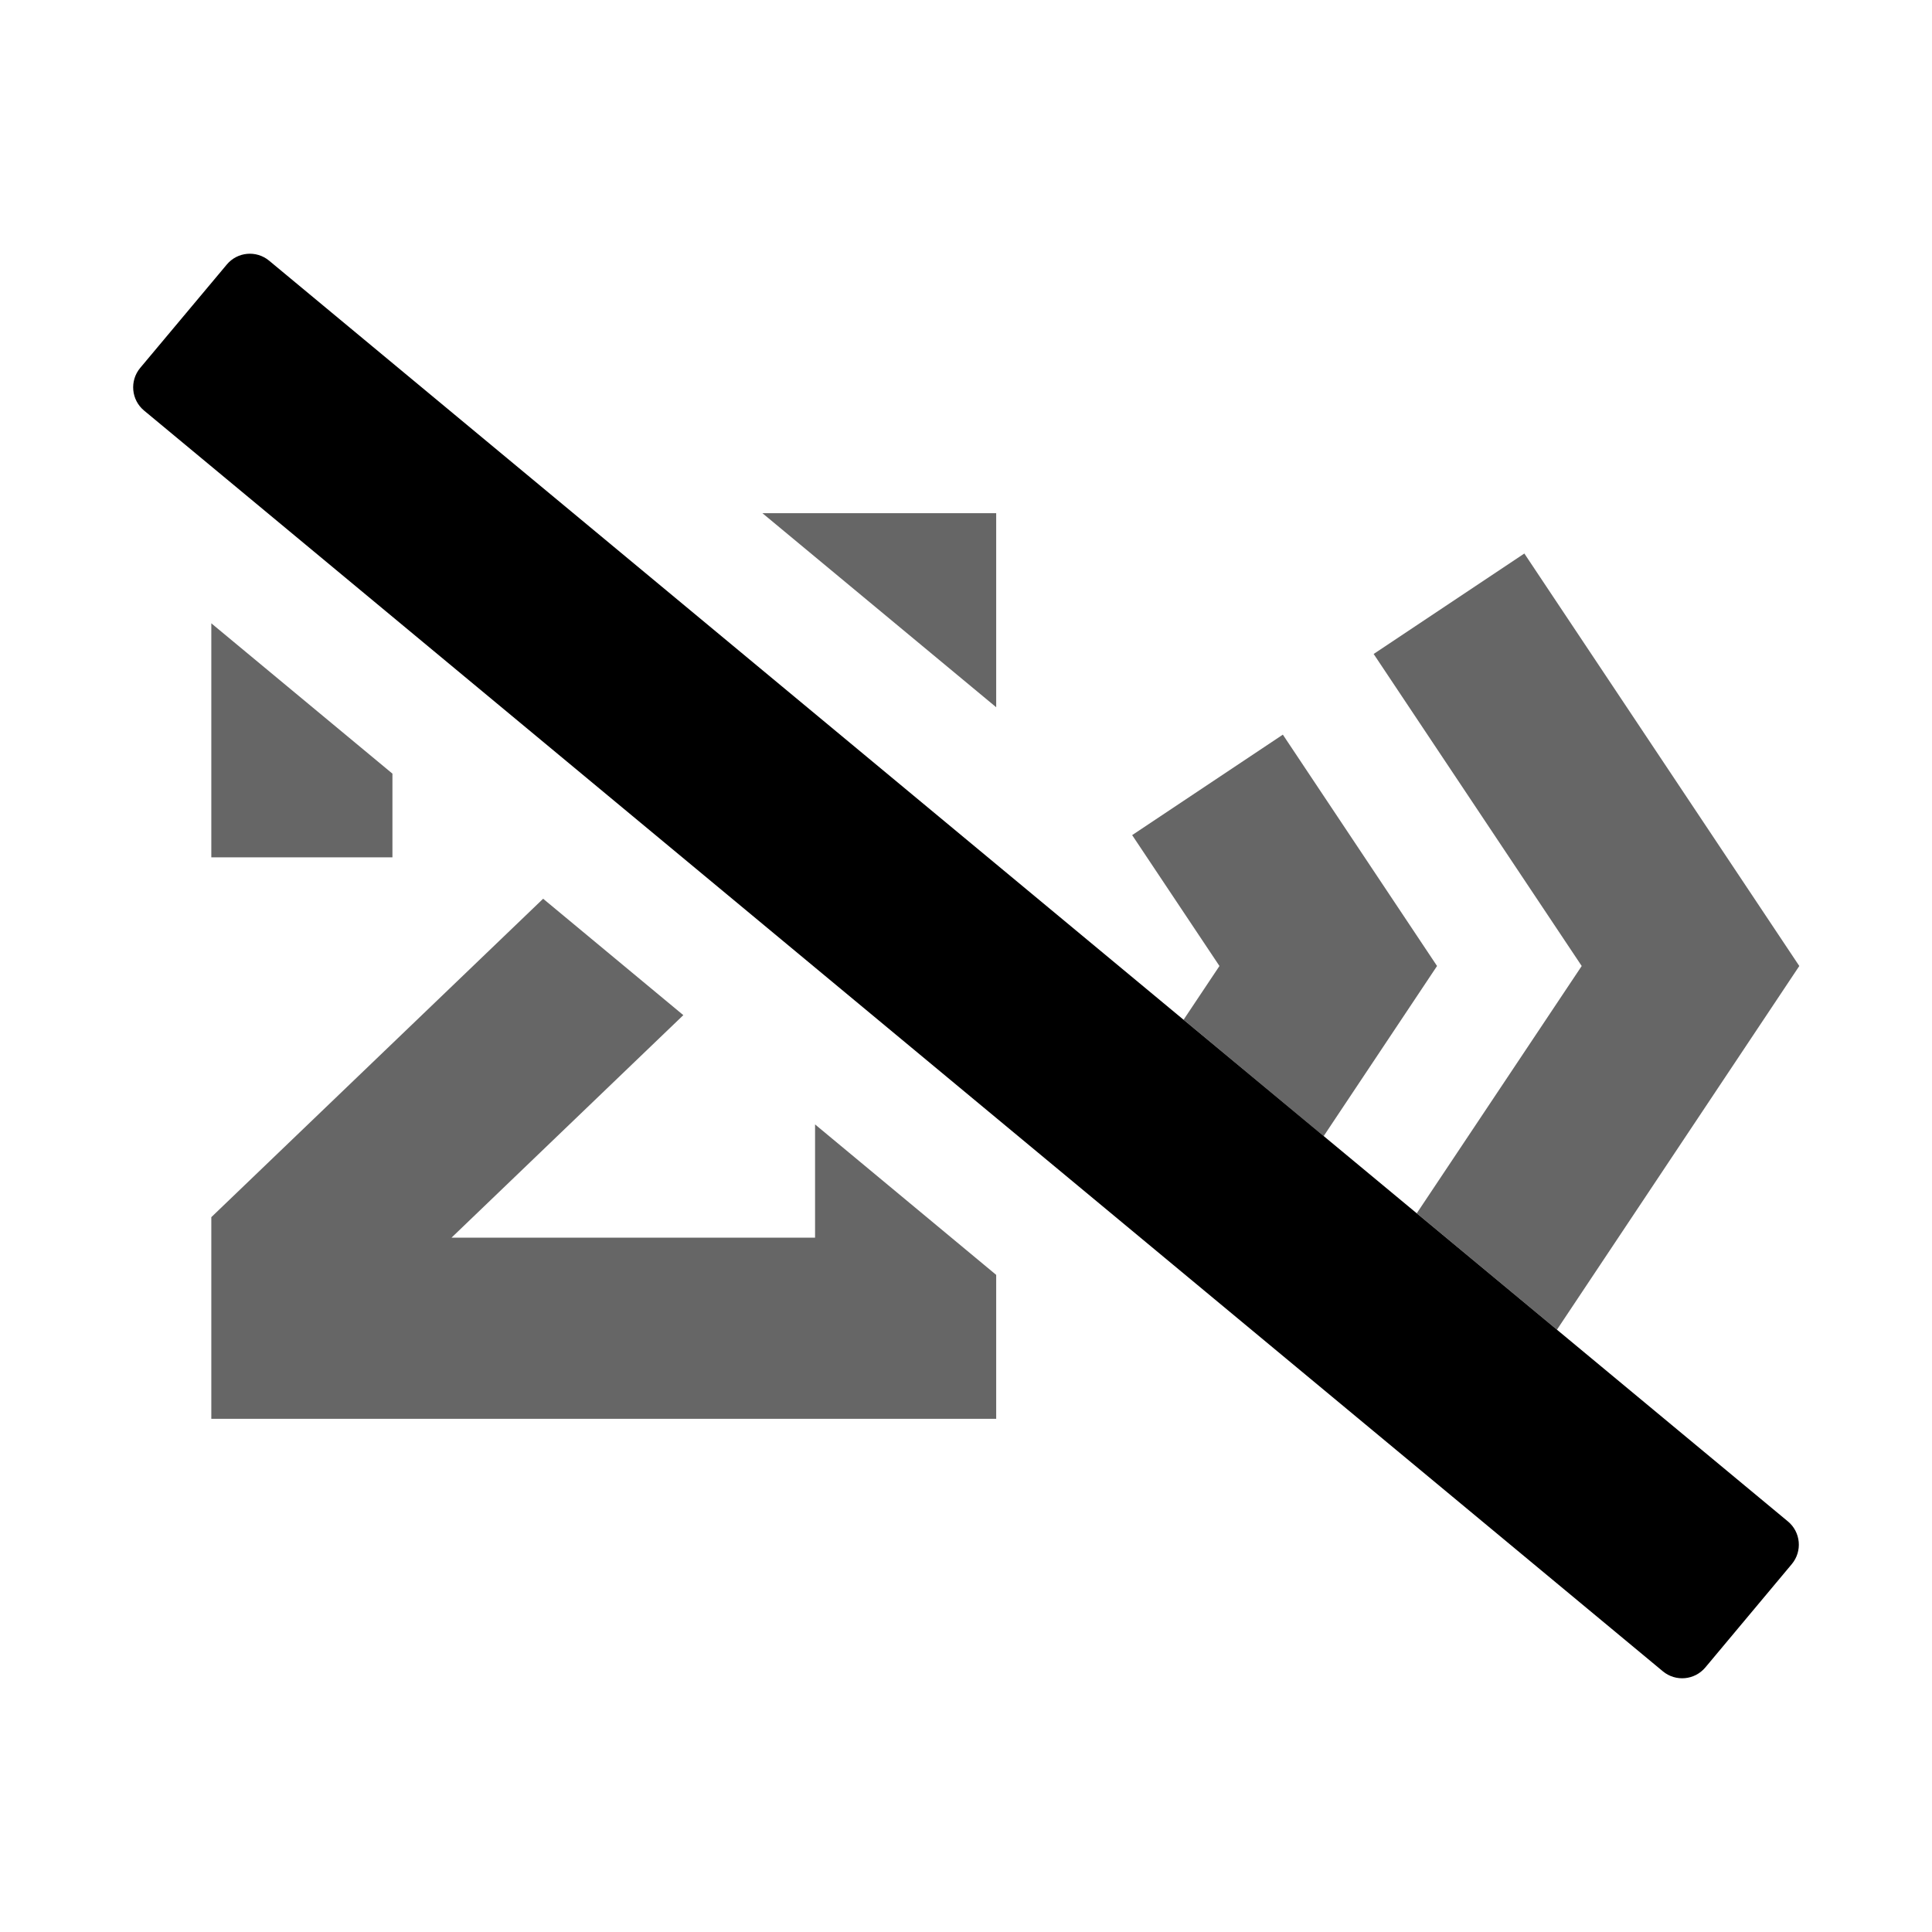 <svg width="16" height="16" viewBox="0 0 16 16" fill="none" xmlns="http://www.w3.org/2000/svg">
<path opacity="0.6" fill-rule="evenodd" clip-rule="evenodd" d="M6.75 9.312L8.25 10.558V11.75H1.75V10.08L4.498 7.443L5.659 8.407L3.739 10.25H6.75V9.312ZM8.25 5.857V4.25H6.314L8.25 5.857ZM1.75 5.162V7.1H3.25V6.407L1.75 5.162Z" fill="black"/>
<path opacity="0.6" fill-rule="evenodd" clip-rule="evenodd" d="M10.962 9.409L11.901 8L10.624 6.084L9.376 6.916L10.099 8L9.802 8.445L10.962 9.409Z" fill="black"/>
<path opacity="0.6" fill-rule="evenodd" clip-rule="evenodd" d="M12.894 11.012L14.901 8L12.624 4.584L11.376 5.416L13.099 8L11.733 10.048L12.894 11.012Z" fill="black"/>
<path fill-rule="evenodd" clip-rule="evenodd" d="M14.123 13.809C14.034 13.915 13.877 13.929 13.771 13.841L1.193 3.4C1.087 3.312 1.072 3.154 1.161 3.047L1.878 2.191C1.966 2.085 2.123 2.071 2.229 2.159L14.807 12.6C14.913 12.688 14.928 12.846 14.839 12.953L14.123 13.809Z" fill="black"/>
</svg>

